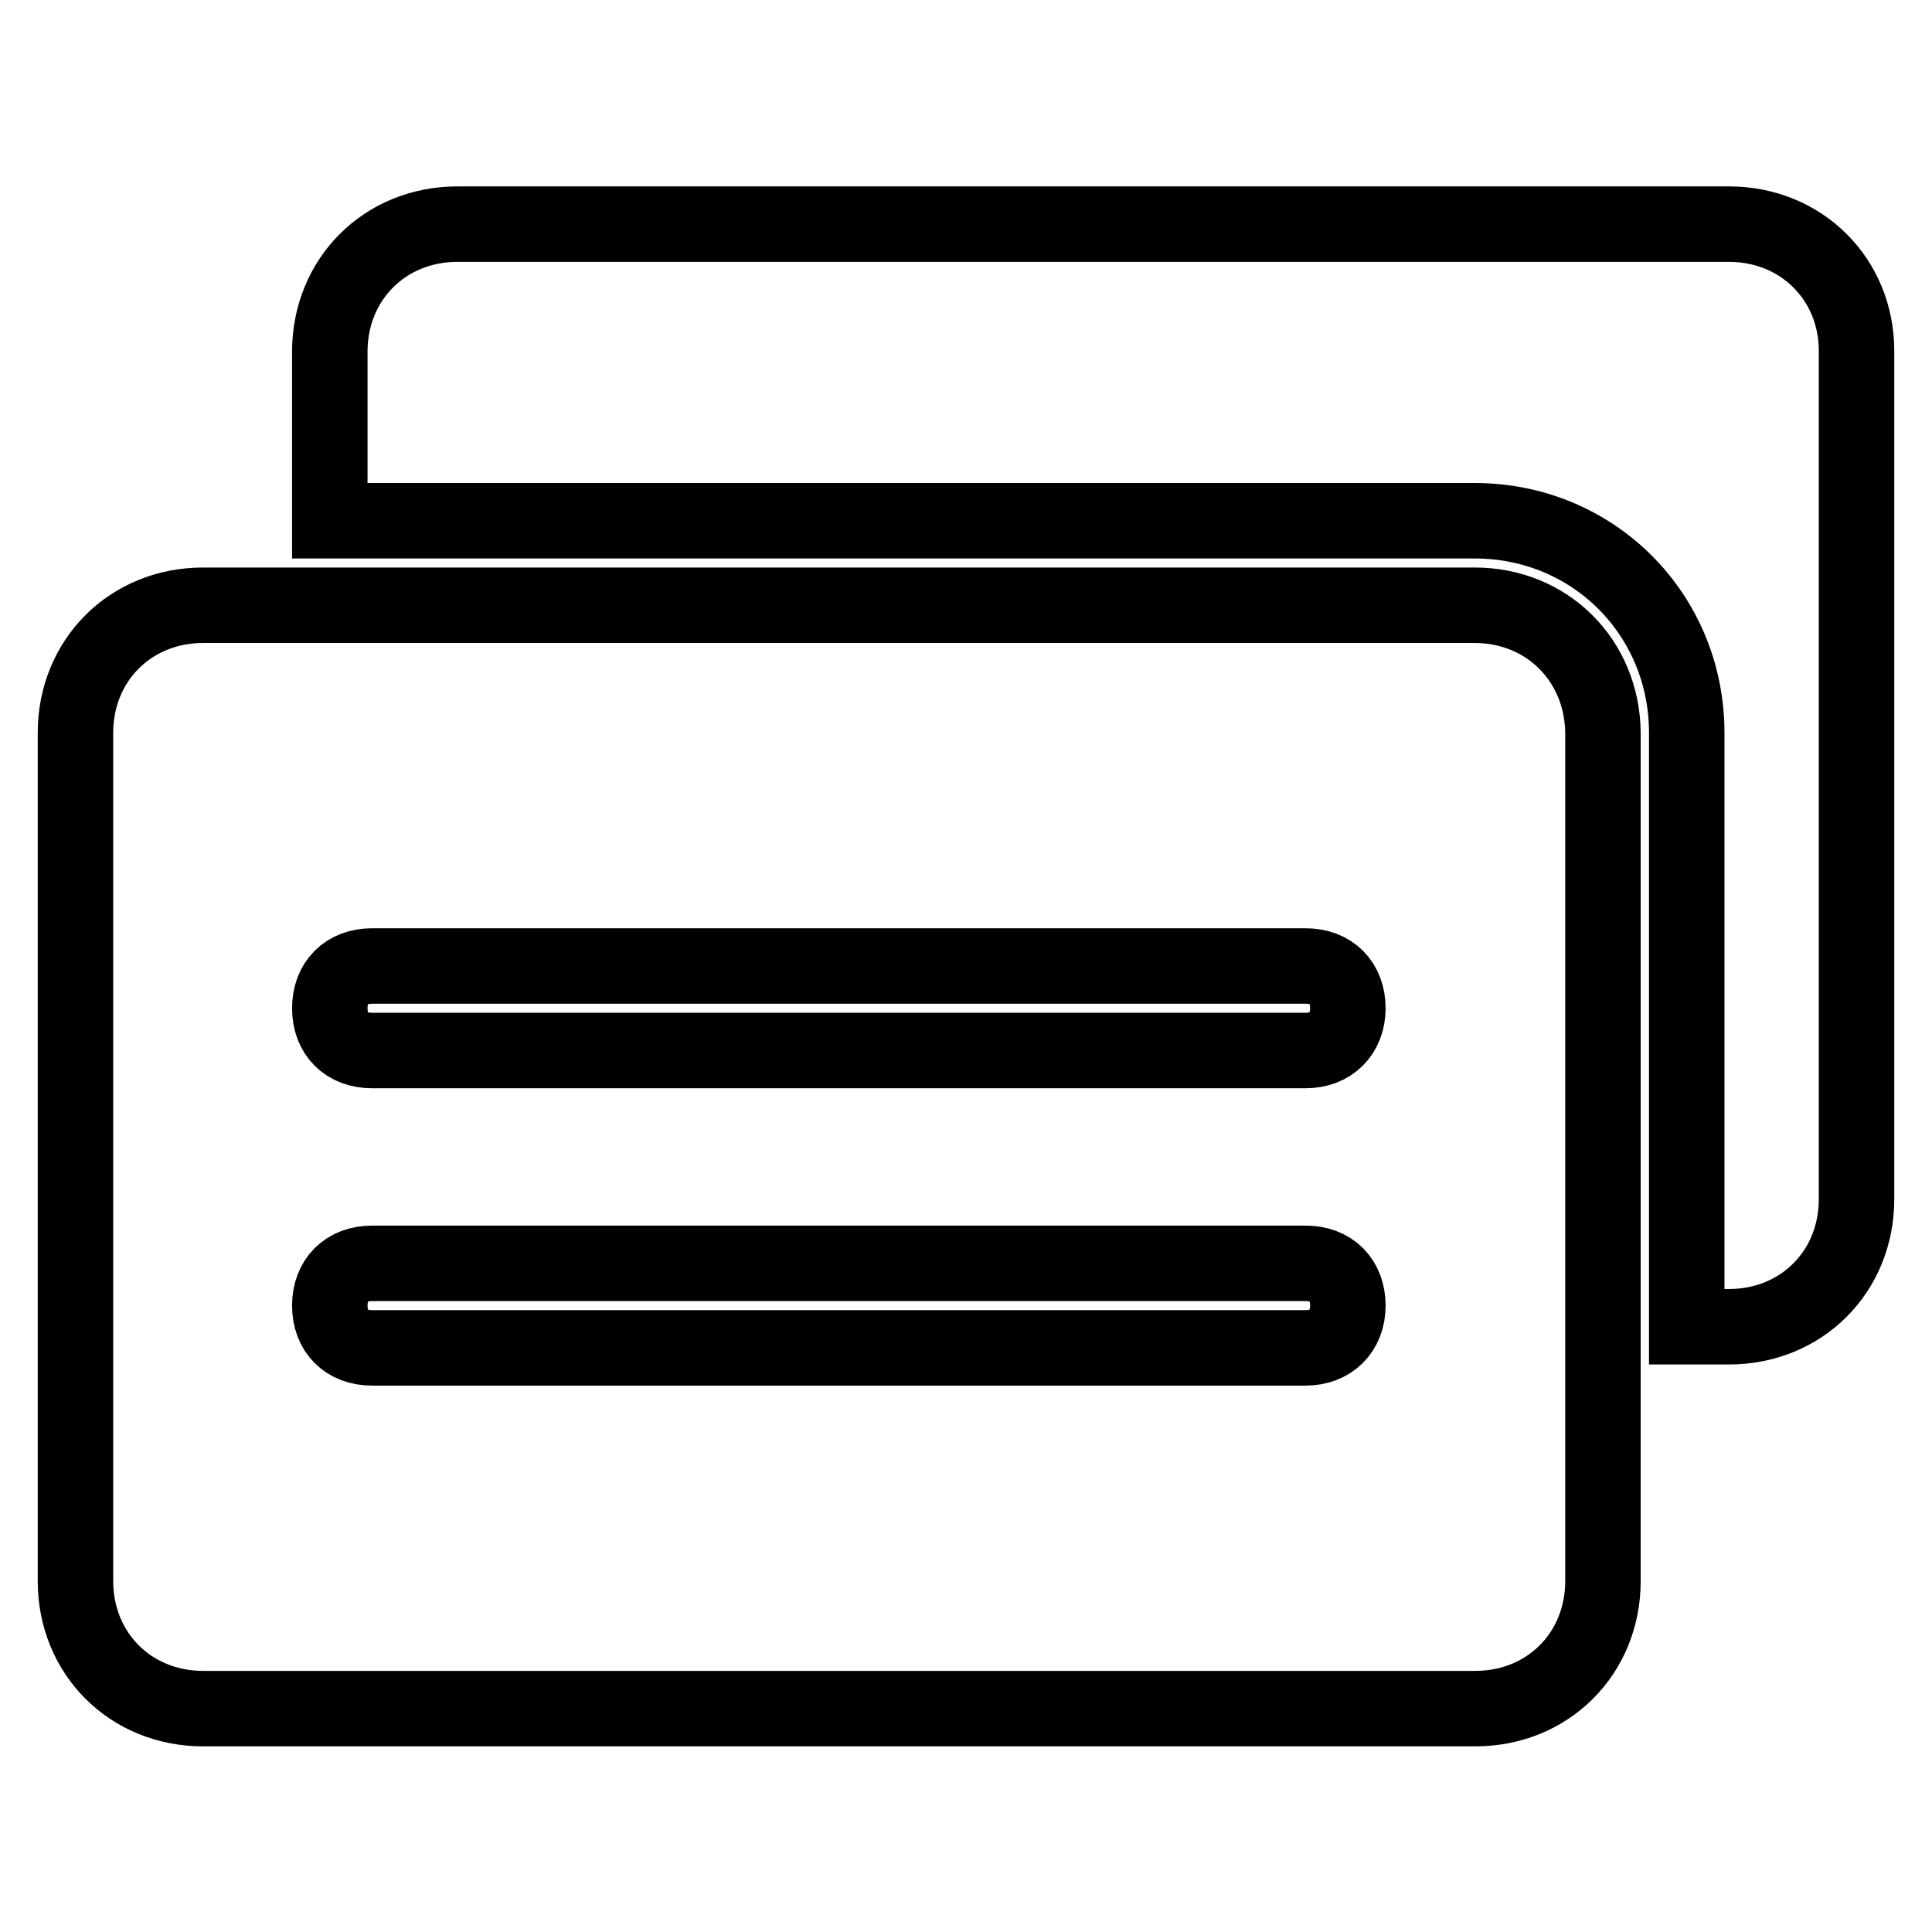 <?xml version="1.0" encoding="utf-8"?>
<!-- Svg Vector Icons : http://www.onlinewebfonts.com/icon -->
<!DOCTYPE svg PUBLIC "-//W3C//DTD SVG 1.1//EN" "http://www.w3.org/Graphics/SVG/1.1/DTD/svg11.dtd">
<svg version="1.1" xmlns="http://www.w3.org/2000/svg" xmlns:xlink="http://www.w3.org/1999/xlink" x="0px" y="0px" viewBox="0 0 256 256" enable-background="new 0 0 256 256" xml:space="preserve">
<g> <path stroke-width="10" fill-opacity="0" stroke="#000000"  d="M229.1,29.7H60.6c-9.6,0-16.9,7.3-16.9,16.9V69h151.7c15.7,0,28.1,12.4,28.1,28.1v78.7h5.6 c9.6,0,16.9-7.3,16.9-16.9V46.5C246,37,238.7,29.7,229.1,29.7z M195.4,80.2H26.9c-9.6,0-16.9,7.3-16.9,16.9v112.4 c0,9.6,7.3,16.9,16.9,16.9h168.6c9.6,0,16.9-7.3,16.9-16.9V97.1C212.3,87.5,205,80.2,195.4,80.2z M173,178.6H49.3 c-3.4,0-5.6-2.2-5.6-5.6s2.2-5.6,5.6-5.6H173c3.4,0,5.6,2.2,5.6,5.6S176.3,178.6,173,178.6z M173,139.2H49.3 c-3.4,0-5.6-2.2-5.6-5.6s2.2-5.6,5.6-5.6H173c3.4,0,5.6,2.2,5.6,5.6S176.3,139.2,173,139.2z"/></g>
</svg>